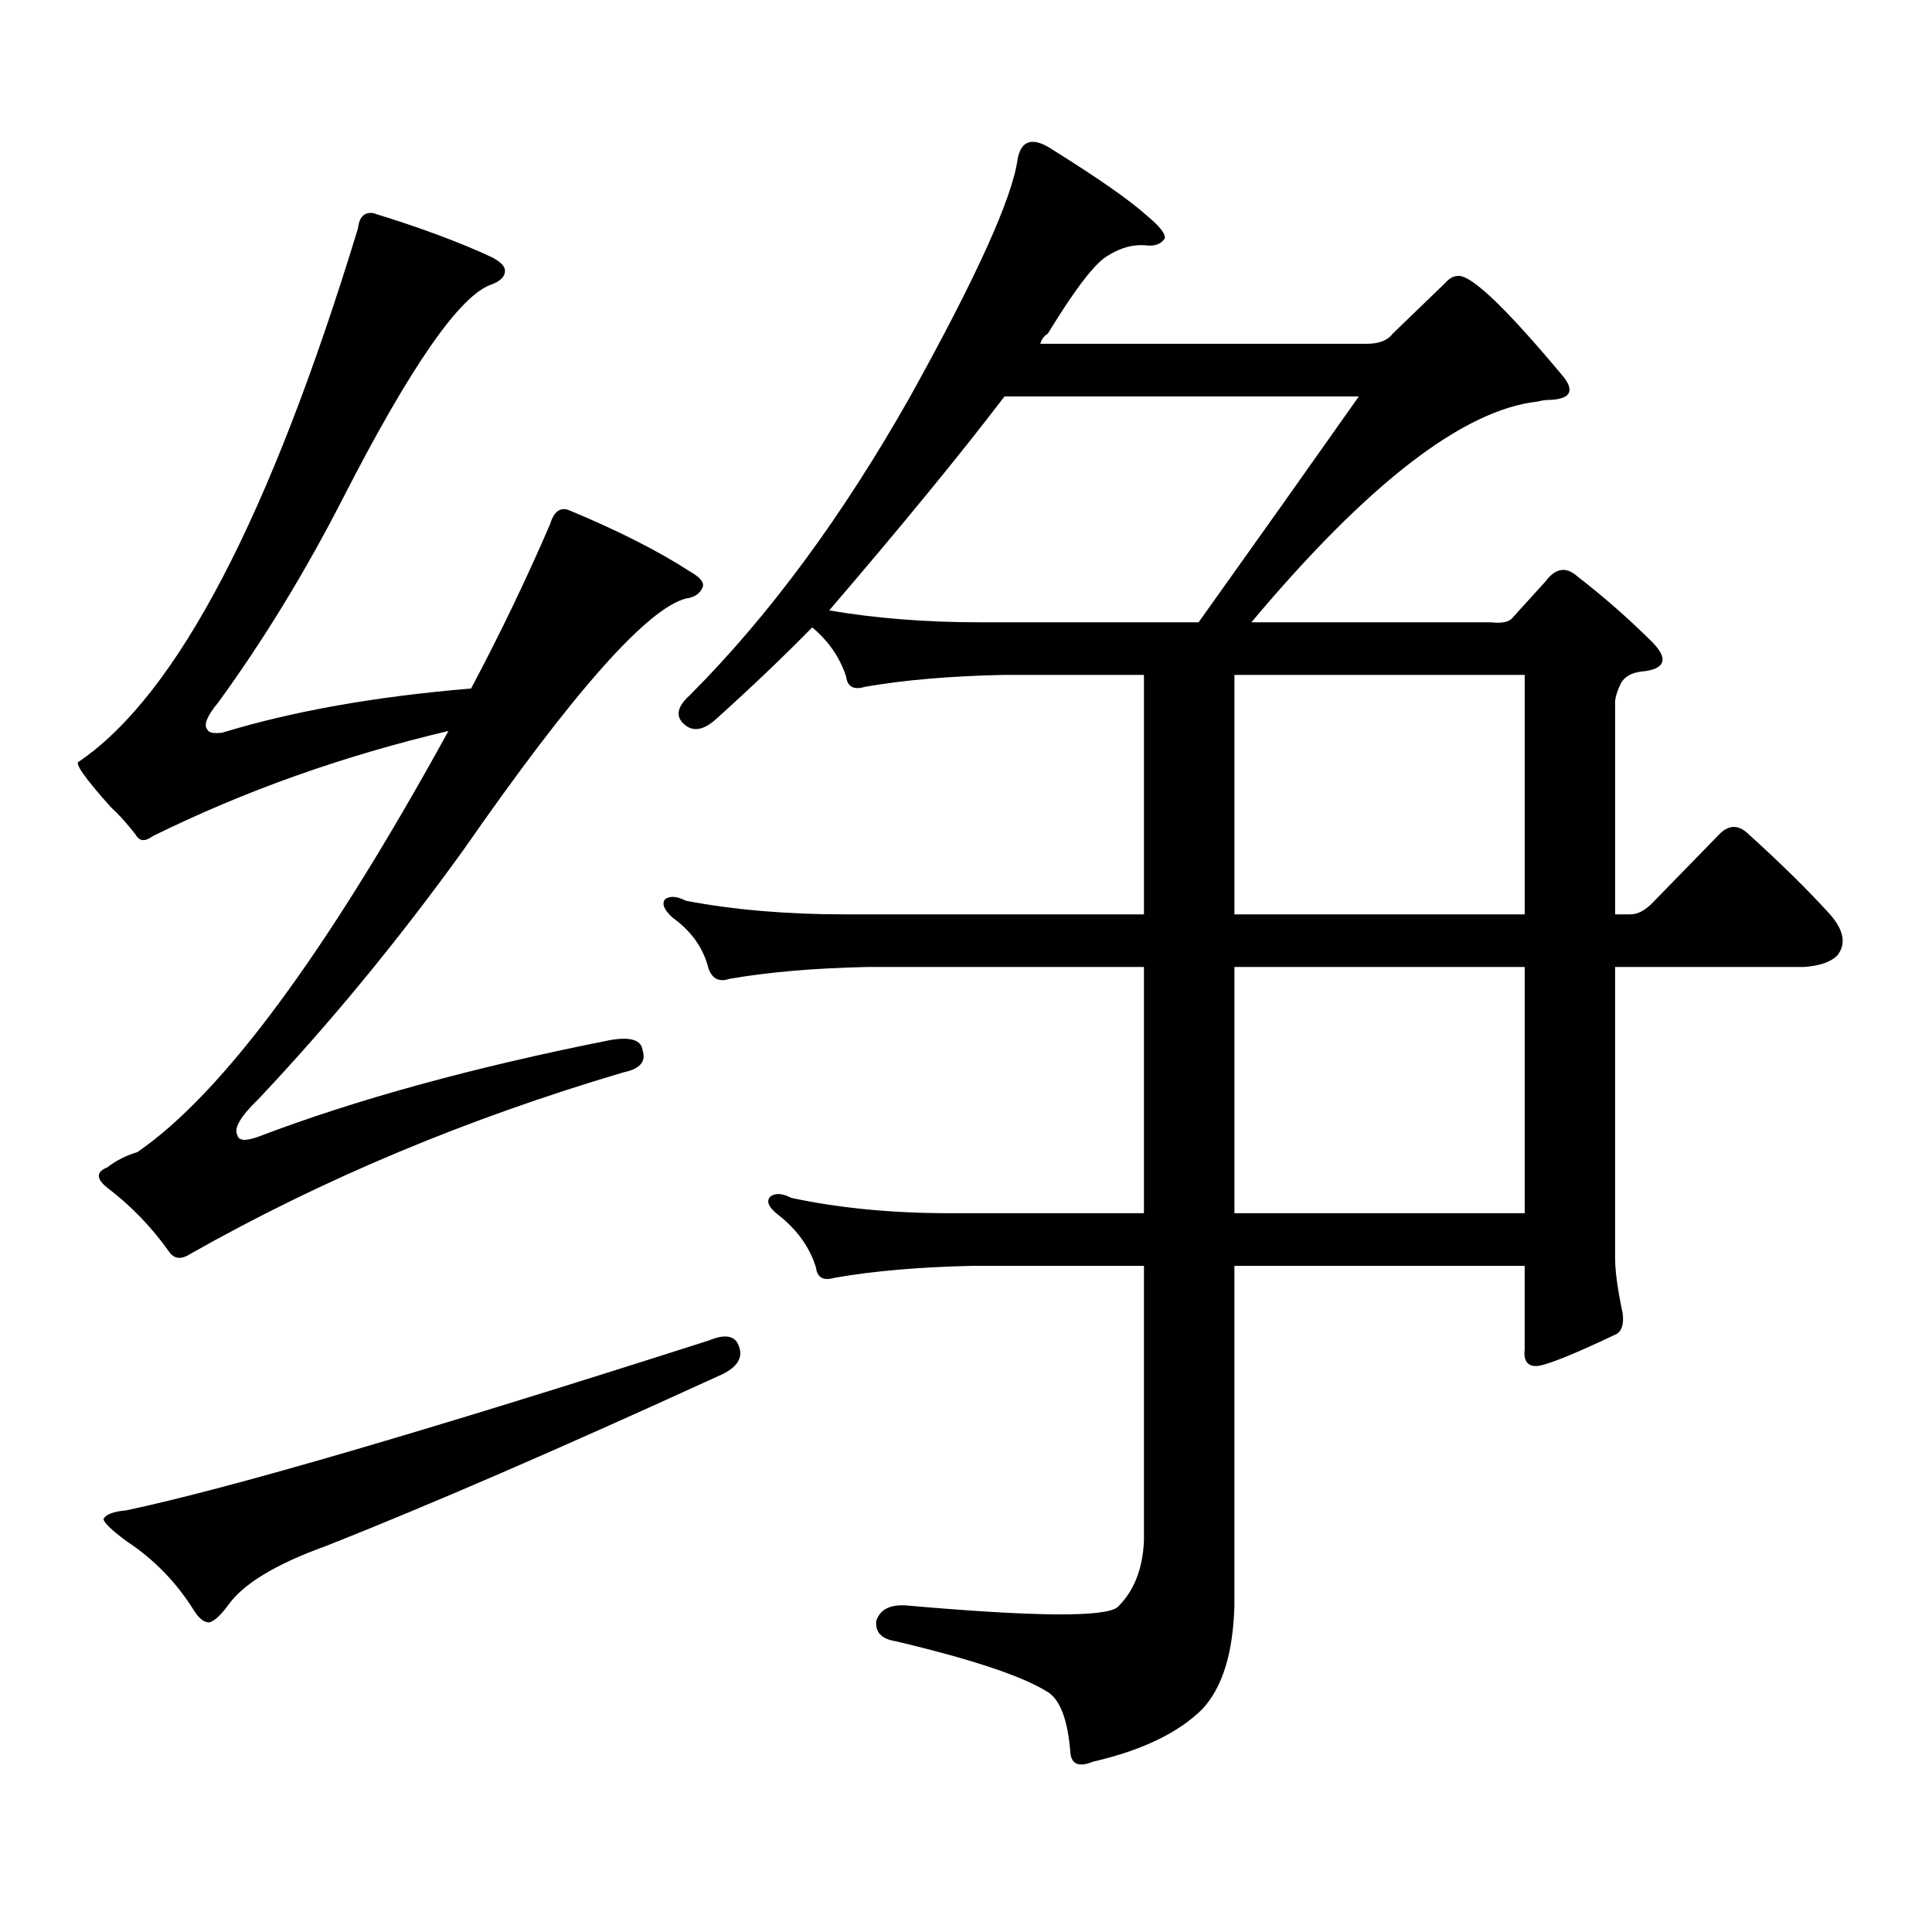 <?xml version="1.0" encoding="utf-8"?>
<!-- Generator: Adobe Illustrator 16.0.0, SVG Export Plug-In . SVG Version: 6.00 Build 0)  -->
<!DOCTYPE svg PUBLIC "-//W3C//DTD SVG 1.1//EN" "http://www.w3.org/Graphics/SVG/1.1/DTD/svg11.dtd">
<svg version="1.1" id="图层_1" xmlns="http://www.w3.org/2000/svg" xmlns:xlink="http://www.w3.org/1999/xlink" x="0px" y="0px"
	 width="1000px" height="1000px" viewBox="0 0 1000 1000" enable-background="new 0 0 1000 1000" xml:space="preserve">
<path d="M133.582,588.406c50.73-19.336,111.537-36.035,182.435-50.098c10.396-1.758,15.93,0,16.585,5.273
	c1.951,5.863-1.311,9.668-9.756,11.426c-81.309,24.032-156.094,55.371-224.385,94.043c-4.558,2.938-8.14,2.637-10.731-0.879
	c-9.115-12.882-19.847-24.02-32.194-33.398c-5.854-4.684-5.854-8.199,0-10.547c4.543-3.516,9.756-6.152,15.609-7.91
	c44.222-30.46,97.879-103.121,160.972-217.969c-54.633,12.895-105.698,31.063-153.167,54.492c-3.902,2.938-6.829,2.637-8.78-0.879
	c-4.558-5.851-8.78-10.547-12.683-14.063c-13.658-15.23-19.191-23.141-16.585-23.73c50.73-34.566,98.854-126.563,144.387-275.977
	c0.641-5.851,3.247-8.487,7.805-7.91c24.71,7.621,45.197,15.243,61.462,22.852c4.543,2.348,6.829,4.696,6.829,7.031
	c0,2.938-2.286,5.273-6.829,7.031c-16.265,5.273-41.95,42.188-77.071,110.742c-19.512,38.095-40.975,73.251-64.389,105.469
	c-5.854,7.031-7.805,11.728-5.854,14.063c0.641,1.758,3.247,2.348,7.805,1.758c36.417-11.124,79.343-18.746,128.777-22.852
	c14.954-28.125,28.612-56.539,40.975-85.254c1.951-6.441,5.198-8.789,9.756-7.031c25.365,10.547,46.173,21.094,62.438,31.641
	c5.198,2.938,7.47,5.575,6.829,7.91c-1.311,3.516-4.237,5.575-8.78,6.152c-20.167,5.273-58.535,48.642-115.119,130.078
	c-33.825,46.884-69.267,89.95-106.339,129.199c-9.115,8.789-12.683,14.941-10.731,18.457
	C123.491,590.466,127.073,590.754,133.582,588.406z M366.747,693.875c8.445-3.516,13.658-2.637,15.609,2.637
	c2.592,6.454-0.976,11.728-10.731,15.82c-81.949,37.504-149.6,66.797-202.922,87.891c-26.021,9.365-42.926,19.624-50.73,30.762
	c-3.902,5.273-7.164,8.198-9.756,8.789c-2.606,0-5.213-2.061-7.805-6.152c-9.115-14.653-20.822-26.67-35.121-36.035
	c-7.805-5.864-11.707-9.668-11.707-11.426c1.296-2.349,5.198-3.818,11.707-4.395C117.973,770.628,218.458,741.336,366.747,693.875z
	 M518.938,349.344c-27.316,0.59-51.065,2.637-71.218,6.152c-5.854,1.758-9.115,0-9.756-5.273
	c-3.262-9.957-9.115-18.457-17.561-25.488c-14.969,15.243-31.554,31.063-49.755,47.461c-6.509,5.863-12.042,6.742-16.585,2.637
	c-4.558-4.093-3.582-9.078,2.927-14.941c40.975-41.007,79.022-92.574,114.144-154.688c34.466-62.101,53.002-103.121,55.608-123.047
	c1.951-9.957,8.125-11.426,18.536-4.395c23.414,14.652,39.344,25.79,47.804,33.398c7.149,5.863,10.396,9.97,9.756,12.305
	c-1.951,2.938-5.213,4.105-9.756,3.516c-6.509-0.577-13.018,1.181-19.512,5.273c-6.509,3.516-16.92,17.001-31.219,40.43
	c-1.951,1.181-3.262,2.938-3.902,5.273h168.776c6.494,0,11.052-1.758,13.658-5.273l27.316-26.367
	c1.951-2.335,4.223-3.516,6.829-3.516c7.149,0,25.365,17.578,54.633,52.734c5.198,7.031,2.927,10.849-6.829,11.426
	c-2.606,0-4.878,0.302-6.829,0.879c-38.383,4.105-87.803,42.188-148.289,114.258h123.899c5.198,0.59,8.78,0,10.731-1.758
	l17.561-19.336c5.198-7.031,10.731-7.91,16.585-2.637c13.658,10.547,26.661,21.973,39.023,34.277
	c3.902,4.105,5.519,7.333,4.878,9.668c-0.655,2.938-4.237,4.696-10.731,5.273c-5.213,0.59-8.78,2.637-10.731,6.152
	c-1.951,4.105-2.927,7.333-2.927,9.668V473.27h7.805c3.902,0,7.805-2.047,11.707-6.152l35.121-36.035
	c4.543-4.093,9.101-4.093,13.658,0c16.905,15.243,31.219,29.306,42.926,42.188c7.149,8.212,8.445,15.243,3.902,21.094
	c-3.262,3.516-9.115,5.575-17.561,6.152h-97.559v151.172c0,6.454,1.296,15.82,3.902,28.125c0.641,5.273-0.335,8.789-2.927,10.547
	c-23.414,11.137-37.407,16.699-41.95,16.699c-4.558,0-6.509-2.926-5.854-8.789v-43.066h-150.24v175.781
	c-0.655,24.609-6.188,42.476-16.585,53.613c-12.362,12.305-31.219,21.382-56.584,27.246c-7.164,2.925-11.066,1.455-11.707-4.395
	c-1.311-17.002-5.213-27.549-11.707-31.641c-13.018-8.213-39.358-17.002-79.022-26.367c-7.164-1.182-10.411-4.697-9.756-10.547
	c1.951-5.864,7.149-8.501,15.609-7.91c66.34,5.85,102.757,6.152,109.266,0.879c8.445-8.213,13.003-19.639,13.658-34.277V655.203
	h-88.778c-27.316,0.59-51.065,2.637-71.218,6.152c-5.854,1.758-9.115,0-9.756-5.273c-3.262-10.547-9.756-19.625-19.512-27.246
	c-5.213-4.093-6.509-7.32-3.902-9.668c2.592-1.758,6.174-1.456,10.731,0.879c24.71,5.273,52.026,7.91,81.949,7.91h100.485V500.516
	H448.696c-27.316,0.59-51.065,2.637-71.218,6.152c-5.213,1.758-8.78,0-10.731-5.273c-2.606-10.547-8.78-19.336-18.536-26.367
	c-4.558-4.093-5.854-7.32-3.902-9.668c2.592-1.758,6.174-1.456,10.731,0.879c24.71,4.696,52.026,7.031,81.949,7.031h155.118V349.344
	H518.938z M507.231,322.098h113.168c29.268-41.007,56.904-79.98,82.925-116.895h-183.41
	c-22.773,29.883-53.017,66.797-90.729,110.742C453.239,320.051,479.26,322.098,507.231,322.098z M638.936,349.344V473.27h150.24
	V349.344H638.936z M638.936,500.516v127.441h150.24V500.516H638.936z"/>
</svg>
